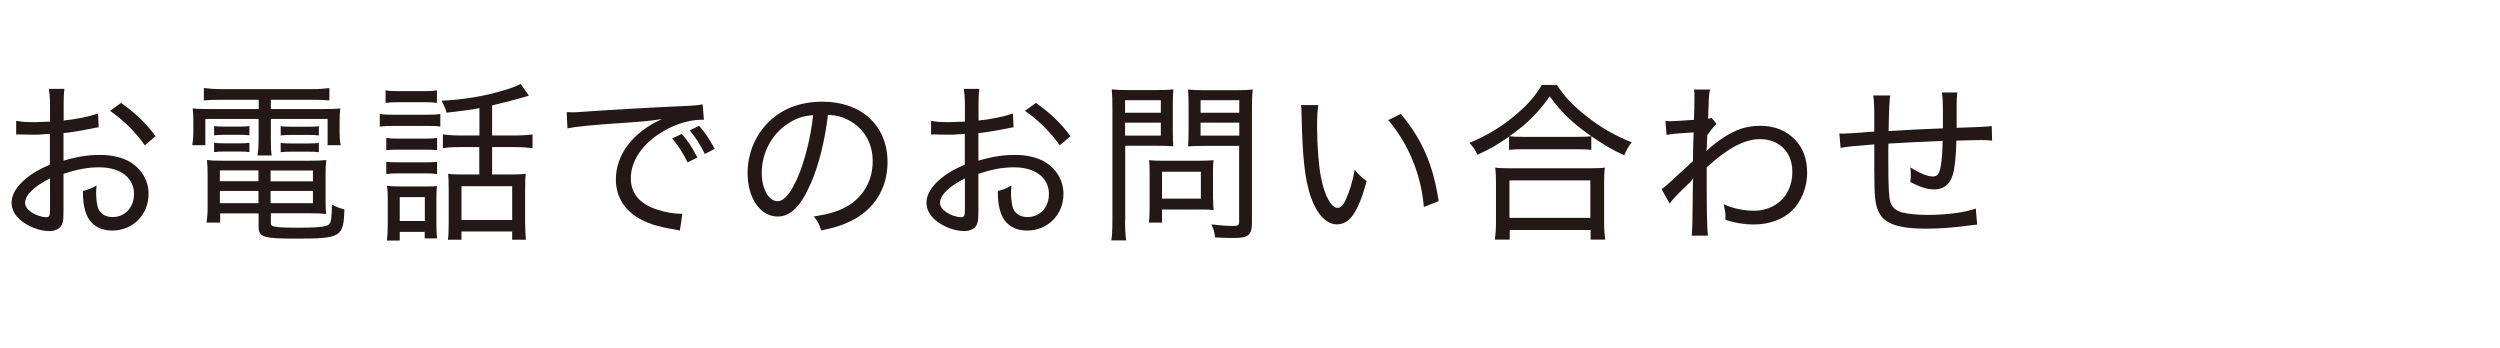 <?xml version="1.0" encoding="UTF-8"?>
<svg id="_レイヤー_2" data-name="レイヤー 2" xmlns="http://www.w3.org/2000/svg" viewBox="0 0 185.43 25.82">
  <defs>
    <style>
      .cls-1 {
        fill: none;
      }

      .cls-1, .cls-2 {
        stroke-width: 0px;
      }

      .cls-2 {
        fill: #231815;
      }
    </style>
  </defs>
  <g id="_レイヤー_1-2" data-name="レイヤー 1">
    <g>
      <g>
        <path class="cls-2" d="m7.32,9.44c-.24.04-.29.04-.75.14-.8.15-1.3.24-1.86.29v2.05c1.05-.31,1.82-.43,2.72-.43s1.71.2,2.28.56c.84.54,1.31,1.38,1.31,2.33,0,1.54-1.16,2.72-2.69,2.72-1.02,0-1.73-.51-2-1.44-.13-.43-.18-.82-.18-1.49.47-.13.62-.19,1.01-.41-.01.24-.03.34-.03.5,0,.48.06.94.15,1.19.18.42.55.65,1.07.65.92,0,1.59-.71,1.59-1.71,0-1.21-1.01-1.98-2.59-1.98-.82,0-1.59.14-2.64.48v2.69c0,.57-.01.7-.06.92-.1.4-.47.64-.98.64-.74,0-1.59-.33-2.18-.84-.42-.37-.63-.79-.63-1.28,0-.57.34-1.16,1.03-1.75.47-.4.99-.7,1.81-1.06v-2.28q-.1,0-.51.03c-.2.03-.42.03-.71.03-.18,0-.54-.01-.75-.01-.14-.01-.24-.01-.29-.01s-.14,0-.24.01v-1.02c.37.08.74.1,1.38.1q.29,0,1.13-.04v-1.14c0-.57-.03-.89-.08-1.29h1.15c-.05.37-.06.62-.06,1.24v1.11c.91-.09,1.89-.29,2.55-.52l.05,1.02Zm-3.61,3.79c-1.19.6-1.85,1.25-1.85,1.81,0,.27.17.5.51.73.32.2.74.34,1.06.34.23,0,.28-.1.28-.61v-2.27Zm7.03-2.45c-.66-.96-1.57-1.86-2.58-2.56l.82-.59c1.14.83,1.82,1.48,2.56,2.47l-.8.68Z"/>
        <path class="cls-2" d="m16.41,7.4c-.52,0-.88.01-1.29.05v-.92c.42.05.83.08,1.35.08h6.66c.54,0,.92-.03,1.3-.08v.92c-.4-.04-.69-.05-1.25-.05h-3.09v.69h3.7c.75,0,1.11-.01,1.45-.05-.04.29-.05.55-.05.98v.77c0,.42.01.64.08.98h-.97v-1.95h-4.21v1.47c0,.64.01.89.06,1.24h-1.05c.05-.33.08-.68.08-1.24v-1.47h-3.95v1.95h-.97c.05-.33.08-.59.08-.98v-.77c0-.41-.01-.68-.05-.98.34.04.7.05,1.44.05h3.46v-.69h-2.78Zm-.08,8.42v.69h-1.01c.05-.33.08-.71.08-1.12v-2.36c0-.47-.01-.82-.05-1.16.33.04.62.05,1.14.05h6.51c.55,0,.87-.01,1.2-.05-.04.33-.05.64-.05,1.16v1.91c0,.41.01.69.04.93-.39-.04-.69-.05-1.19-.05h-2.91v.71c0,.11.03.18.1.22.19.1.69.14,1.93.14,1.4,0,2.07-.06,2.27-.24.17-.13.22-.51.23-1.48.34.18.42.22.93.37-.08,2.05-.24,2.16-3.64,2.16-2.38,0-2.73-.11-2.73-.89v-.98h-2.84Zm-.45-6.47c.22.03.4.04.74.04h1.17c.31,0,.52-.01.71-.04v.69c-.2-.03-.41-.04-.71-.04h-1.17c-.32,0-.52.01-.74.04v-.69Zm0,1.24c.2.03.38.04.74.04h1.17c.31,0,.52-.01.71-.04v.69c-.24-.03-.41-.04-.71-.04h-1.17c-.33,0-.47.01-.74.04v-.69Zm.43,2.05v.8h2.86v-.8h-2.86Zm0,1.52v.91h2.86v-.91h-2.86Zm6.9-.71v-.8h-3.14v.8h3.14Zm0,1.62v-.91h-3.14v.91h3.14Zm-2.39-5.71c.22.03.4.04.74.04h1.38c.32,0,.52-.01.71-.04v.69c-.2-.03-.4-.04-.71-.04h-1.38c-.33,0-.54.01-.74.04v-.69Zm0,1.24c.19.03.38.04.74.04h1.38c.31,0,.52-.01.71-.04v.69c-.2-.03-.4-.04-.71-.04h-1.38c-.33,0-.52.01-.74.04v-.69Z"/>
        <path class="cls-2" d="m28.17,8.45c.31.05.55.06,1.02.06h2.45c.52,0,.71-.01,1.02-.05v.93c-.25-.04-.45-.05-.93-.05h-2.54c-.43,0-.71.01-1.02.05v-.94Zm.43-1.75c.33.05.52.06,1,.06h1.81c.47,0,.66-.01,1-.06v.93c-.29-.04-.57-.05-1-.05h-1.81c-.42,0-.7.01-1,.05v-.93Zm.05,3.53c.27.04.46.05.89.05h2c.43,0,.64-.01.88-.05v.91c-.31-.03-.5-.04-.88-.04h-2c-.41,0-.61.01-.89.04v-.91Zm0,1.77c.25.03.47.04.89.04h2c.43,0,.61-.01.88-.04v.91c-.29-.04-.47-.05-.89-.05h-1.99c-.41,0-.64.01-.89.05v-.91Zm1.01,5.84h-.96c.04-.36.06-.7.06-1.21v-1.82c0-.42-.01-.71-.06-1.03.33.04.64.05,1.02.05h1.77c.55,0,.69,0,.92-.04-.03.24-.04.52-.04.97v1.9c0,.42.01.65.05,1.02h-.92v-.48h-1.85v.65Zm-.01-1.45h1.86v-1.77h-1.86v1.77Zm5.91-8.37c-.68.13-.74.14-2.44.34-.08-.31-.14-.45-.37-.89,1.45-.06,3.04-.31,4.31-.68.82-.23,1.29-.41,1.56-.57l.61.88q-.28.08-.52.15c-.34.1-1.31.36-2.21.57v2.23h1.62c.62,0,1.01-.03,1.38-.08v1.02c-.4-.05-.77-.08-1.38-.08h-1.62v2.03h1.53c.43,0,.69-.01.97-.05-.04.27-.05.62-.05,1.14v2.49c0,.5.03,1,.06,1.26h-1.02v-.61h-3.76v.61h-1.01c.05-.29.06-.65.06-1.25v-2.58c0-.43-.01-.74-.04-1.06.25.04.55.05.91.05h1.4v-2.03h-1.3c-.65,0-.97.01-1.4.08v-1.02c.4.05.75.08,1.42.08h1.29v-2.04Zm-1.33,8.3h3.76v-2.51h-3.76v2.51Z"/>
        <path class="cls-2" d="m42.04,8.32c.27.01.38.01.46.01.18,0,.34-.01.74-.04,1.79-.13,5.28-.33,7.39-.42.78-.03,1.29-.08,1.49-.13l.09,1.14h-.15c-1.03,0-2.25.41-3.25,1.1-1.29.88-2.02,2.04-2.02,3.24,0,1.12.64,1.89,1.91,2.31.64.22,1.3.33,1.91.33l-.18,1.24c-.15-.04-.2-.05-.41-.08-1.31-.22-2.07-.47-2.82-.94-.98-.64-1.52-1.61-1.52-2.76,0-1.86,1.26-3.52,3.42-4.49-.82.13-1.43.19-2.81.28-2.47.17-3.52.27-4.2.41l-.06-1.2Zm8.96,3.72c-.38-.75-.68-1.22-1.14-1.77l.71-.34c.5.57.75.98,1.16,1.75l-.74.37Zm1.28-.62c-.34-.7-.68-1.21-1.12-1.75l.7-.34c.47.55.75.98,1.15,1.71l-.73.38Z"/>
        <path class="cls-2" d="m62.71,15.37c1.28-.68,2.02-1.93,2.02-3.41,0-1.39-.68-2.51-1.89-3.1-.45-.22-.8-.31-1.43-.34-.22,1.88-.68,3.75-1.28,5.1-.73,1.67-1.49,2.44-2.45,2.44-1.29,0-2.23-1.37-2.23-3.23,0-1.33.48-2.6,1.36-3.57,1.03-1.14,2.46-1.72,4.2-1.72,2.9,0,4.82,1.79,4.82,4.48,0,1.98-1.01,3.56-2.79,4.41-.61.29-1.15.46-2.13.66-.17-.51-.25-.68-.55-1.03,1.11-.18,1.72-.36,2.35-.69Zm-4.22-6.23c-1.24.78-1.99,2.18-1.99,3.7,0,1.16.51,2.08,1.17,2.08.5,0,.98-.59,1.51-1.79.51-1.19.97-3.01,1.13-4.59-.74.06-1.26.23-1.82.6Z"/>
        <path class="cls-2" d="m75.18,9.44c-.24.04-.29.04-.75.14-.8.15-1.3.24-1.86.29v2.05c1.05-.31,1.82-.43,2.72-.43s1.71.2,2.28.56c.84.54,1.31,1.38,1.31,2.33,0,1.54-1.16,2.72-2.69,2.72-1.02,0-1.73-.51-2-1.44-.13-.43-.18-.82-.18-1.49.47-.13.62-.19,1.01-.41-.01.24-.03.34-.03.5,0,.48.06.94.15,1.19.18.42.55.65,1.07.65.92,0,1.59-.71,1.59-1.71,0-1.21-1.01-1.98-2.59-1.98-.82,0-1.59.14-2.64.48v2.69c0,.57-.01.7-.06.92-.1.4-.47.64-.98.64-.74,0-1.59-.33-2.18-.84-.42-.37-.63-.79-.63-1.28,0-.57.34-1.16,1.03-1.75.47-.4.99-.7,1.81-1.06v-2.28q-.1,0-.51.03c-.2.03-.42.03-.71.03-.18,0-.54-.01-.75-.01-.14-.01-.24-.01-.29-.01s-.14,0-.24.01v-1.02c.37.08.74.1,1.38.1q.29,0,1.13-.04v-1.14c0-.57-.03-.89-.08-1.29h1.15c-.05.37-.06.62-.06,1.24v1.11c.91-.09,1.89-.29,2.55-.52l.05,1.02Zm-3.61,3.79c-1.19.6-1.85,1.25-1.85,1.81,0,.27.17.5.51.73.32.2.74.34,1.06.34.23,0,.28-.1.28-.61v-2.27Zm7.03-2.45c-.66-.96-1.57-1.86-2.58-2.56l.82-.59c1.14.83,1.82,1.48,2.56,2.47l-.8.68Z"/>
        <path class="cls-2" d="m83.45,16.36c0,.73.03,1.15.08,1.47h-1.1c.05-.36.08-.75.08-1.48v-8.3c0-.64-.01-1.01-.05-1.42.37.04.69.05,1.33.05h1.94c.64,0,.94-.01,1.3-.05-.03.4-.04.71-.04,1.21v1.84c0,.54.01.91.04,1.17-.34-.03-.78-.04-1.26-.04h-2.31v5.55Zm0-8h2.65v-.93h-2.65v.93Zm0,1.7h2.65v-.96h-2.65v.96Zm6.53,4.73c0,.32.01.56.04.79-.27-.03-.5-.04-.84-.04h-2.99v.97h-.98c.05-.36.06-.7.06-1.21v-2.59c0-.31-.01-.57-.04-.83.27.03.55.04.89.04h2.93c.38,0,.68-.01.96-.04-.03.24-.04.48-.04.8v2.1Zm-3.79-.06h2.88v-1.99h-2.88v1.99Zm6.67,1.77c0,.92-.25,1.15-1.3,1.15-.55,0-.73,0-1.43-.04-.06-.43-.12-.62-.27-.97.6.08,1.2.12,1.62.12.34,0,.43-.06.43-.34v-5.6h-2.53c-.52,0-.93.01-1.26.04.03-.41.04-.66.04-1.17v-1.84c0-.48-.01-.85-.04-1.21.37.04.66.05,1.3.05h2.16c.65,0,.96-.01,1.34-.05-.05.46-.06.85-.06,1.42v8.46Zm-3.81-8.14h2.87v-.93h-2.87v.93Zm0,1.7h2.87v-.96h-2.87v.96Z"/>
        <path class="cls-2" d="m97.78,7.8c-.06.42-.09.89-.09,1.61,0,1.34.13,3.02.31,3.84.27,1.31.75,2.17,1.21,2.17.22,0,.43-.2.61-.61.29-.66.51-1.35.66-2.22.32.38.46.52.89.85-.65,2.32-1.25,3.2-2.22,3.2-.78,0-1.49-.77-1.93-2.05-.43-1.28-.61-2.84-.68-6.03-.01-.47-.01-.52-.04-.77h1.26Zm6.12.65c1.59,1.9,2.4,3.78,2.81,6.47l-1.1.43c-.2-2.4-1.14-4.68-2.64-6.44l.93-.46Z"/>
        <path class="cls-2" d="m111.94,10.13c-.94.64-1.42.92-2.36,1.35-.14-.34-.27-.54-.59-.88,1.26-.52,2.4-1.2,3.44-2.09.91-.77,1.4-1.34,1.93-2.21h1.12c.55.85,1.12,1.47,2.12,2.26,1.07.87,2.21,1.52,3.42,1.99-.24.34-.38.57-.55.97-.92-.43-1.56-.8-2.44-1.42v1.02c-.28-.04-.61-.05-1.1-.05h-3.98c-.4,0-.73.01-1.02.05v-.99Zm-1.06,7.64c.05-.41.08-.77.08-1.28v-2.87c0-.48-.01-.83-.06-1.19.27.04.55.05,1.02.05h6.1c.47,0,.75-.01,1.02-.05-.05.34-.06.68-.06,1.19v2.87c0,.52.03.89.08,1.28h-1.08v-.71h-6v.71h-1.08Zm6.06-7.62c.5,0,.82-.01,1.08-.05-1.39-.97-2.26-1.81-3.07-2.95-.91,1.26-1.66,2.02-2.99,2.95.24.04.56.05,1.01.05h3.97Zm-4.98,6.01h6v-2.78h-6v2.78Z"/>
        <path class="cls-2" d="m123.24,14.03c.28-.19.34-.24,2.33-2.08.01-.98.01-1.06.05-2.13l-.61.04c-.8.05-1.08.09-1.4.15l-.08-1.05c.19.03.27.03.38.03.2,0,1-.05,1.73-.1.03-.73.04-1.11.04-1.71,0-.23,0-.32-.03-.54h1.19c-.08.33-.09.47-.11,1.2l-.04.96c.14-.01.17-.01.26-.06l.37.45c-.17.15-.23.22-.69.83q-.01.2-.03.85c0,.09-.01.2-.04.32h.03c.1-.11.2-.2.47-.42,1.28-1.03,2.28-1.44,3.5-1.44,1.07,0,1.95.36,2.6,1.05.6.64.88,1.43.88,2.46s-.43,2.12-1.12,2.78c-.68.66-1.7,1.03-2.84,1.03-.7,0-1.37-.11-2.1-.34v-.31c0-.22-.04-.43-.13-.85.71.32,1.49.48,2.26.48,1.07,0,2.02-.54,2.47-1.39.24-.45.36-.93.36-1.51,0-1.44-.96-2.41-2.4-2.41-1.13,0-2.39.66-3.95,2.09v1.42c0,2,.03,3.13.09,3.65h-1.2q.06-.42.08-3.43c0-.5.01-.62.03-.82h-.01c-.1.17-.2.27-.64.68-.47.45-.94.94-1.1,1.19l-.59-1.06Z"/>
        <path class="cls-2" d="m140.2,7.09q-.08.42-.12,2.63,2.03-.13,4.03-.2v-.75c0-1.16-.01-1.51-.08-1.91h1.15c-.04.32-.05.56-.05.85v1.77c1.47-.04,2.19-.08,2.6-.13l.03,1.08c-.32-.03-.45-.04-.77-.04-.24,0-.56,0-1.88.04-.03,1.15-.12,2.07-.27,2.54-.23.73-.69,1.08-1.38,1.08-.5,0-1.05-.17-1.77-.55.03-.23.04-.33.04-.5,0-.18-.01-.31-.04-.59.68.43,1.28.68,1.66.68.36,0,.5-.19.6-.78.09-.51.12-.96.14-1.86q-1.99.08-4.03.2c.01.08.01.13.01.18,0,.03,0,.09-.01.15v.88c0,1.96.04,2.78.15,3.12.13.4.37.62.85.77.4.11,1.12.19,1.93.19,1.42,0,2.72-.18,3.56-.47l.1,1.19c-.19.01-.27.03-.54.06-1.34.18-2.25.24-3.28.24-1.96,0-3-.34-3.43-1.14-.32-.57-.38-1.17-.38-3.29v-1.82c-1.5.12-1.93.15-2.5.26l-.09-1.07c.14.01.24.01.31.01.24,0,.77-.04,2.28-.15v-.61c0-1.3-.01-1.68-.08-2.07h1.24Z"/>
      </g>
      <rect class="cls-1" y="5.39" width="185.01" height="12.25"/>
      <rect class="cls-1" x=".42" width="185.01" height="25.82"/>
    </g>
  </g>
</svg>